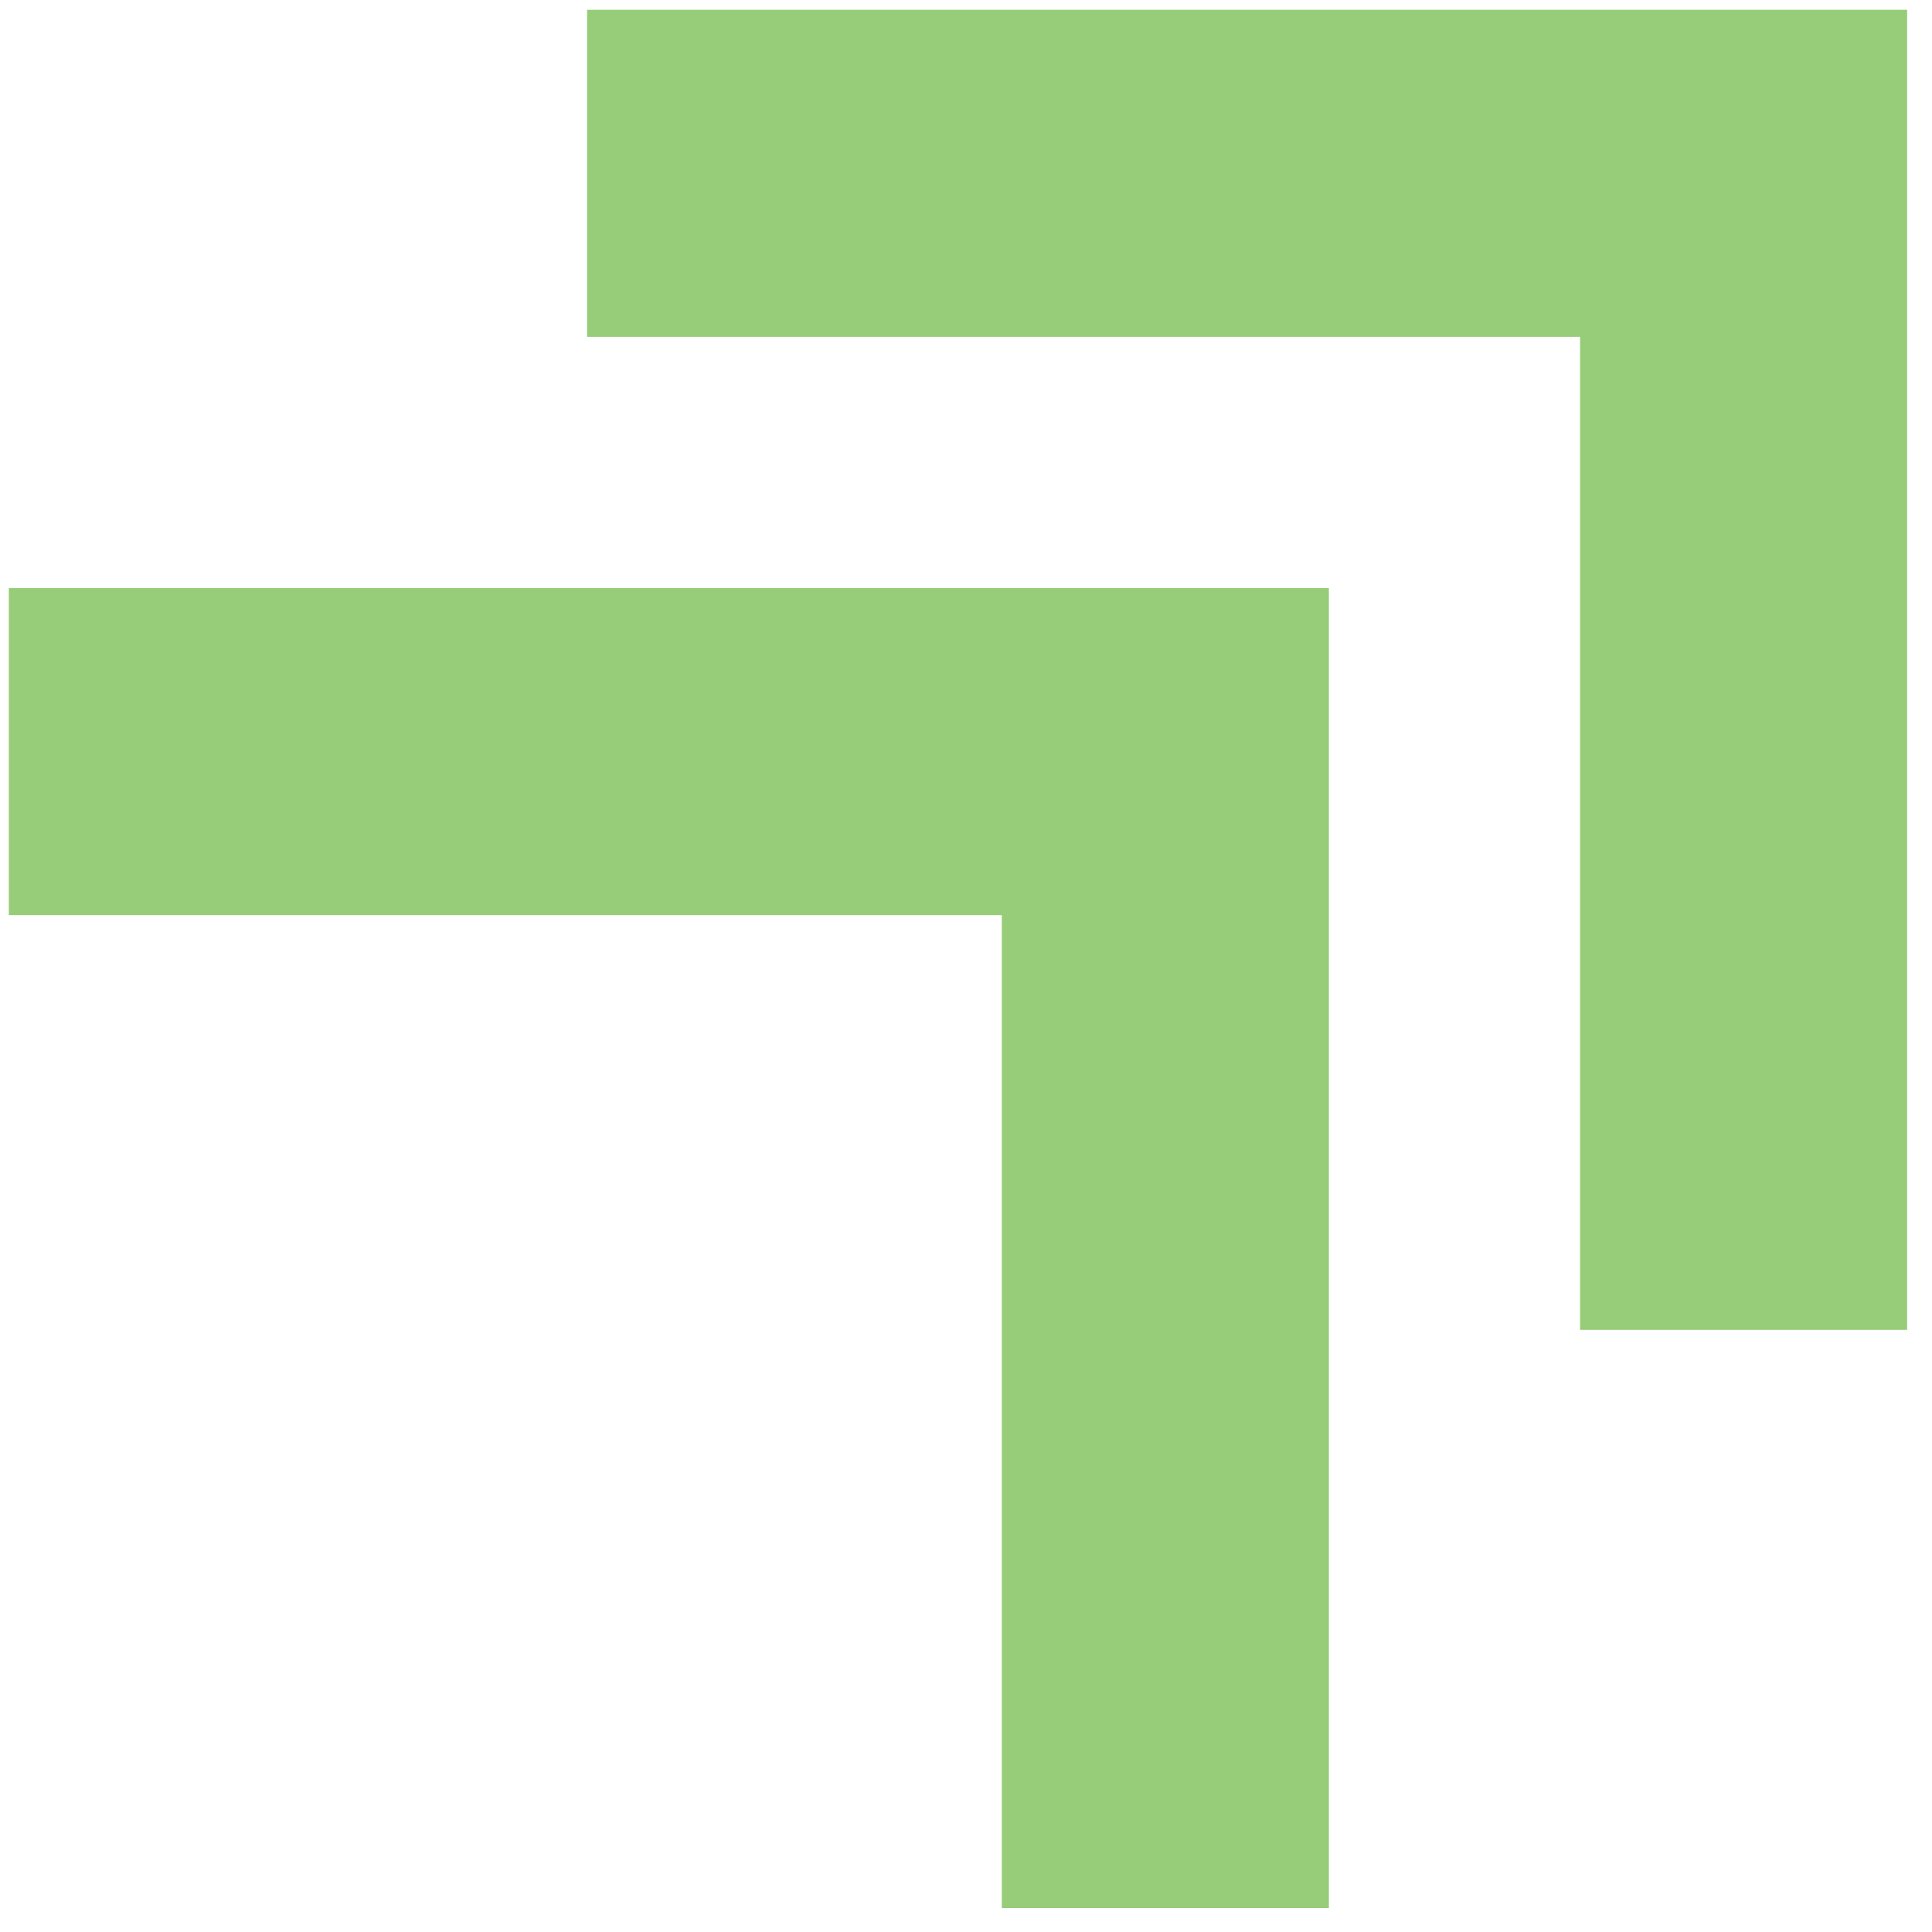 <svg width="63" height="63" viewBox="0 0 63 63" fill="none" xmlns="http://www.w3.org/2000/svg">
<path d="M19.144 0.319L19.144 10.984L51.524 10.984L51.524 43.364L62.189 43.364L62.189 0.319L19.144 0.319Z" fill="#97CC78"/>
<path d="M0.288 19.175L0.288 29.841L32.667 29.841L32.667 62.22L43.333 62.22L43.333 19.175L0.288 19.175Z" fill="#97CC78"/>
</svg>
